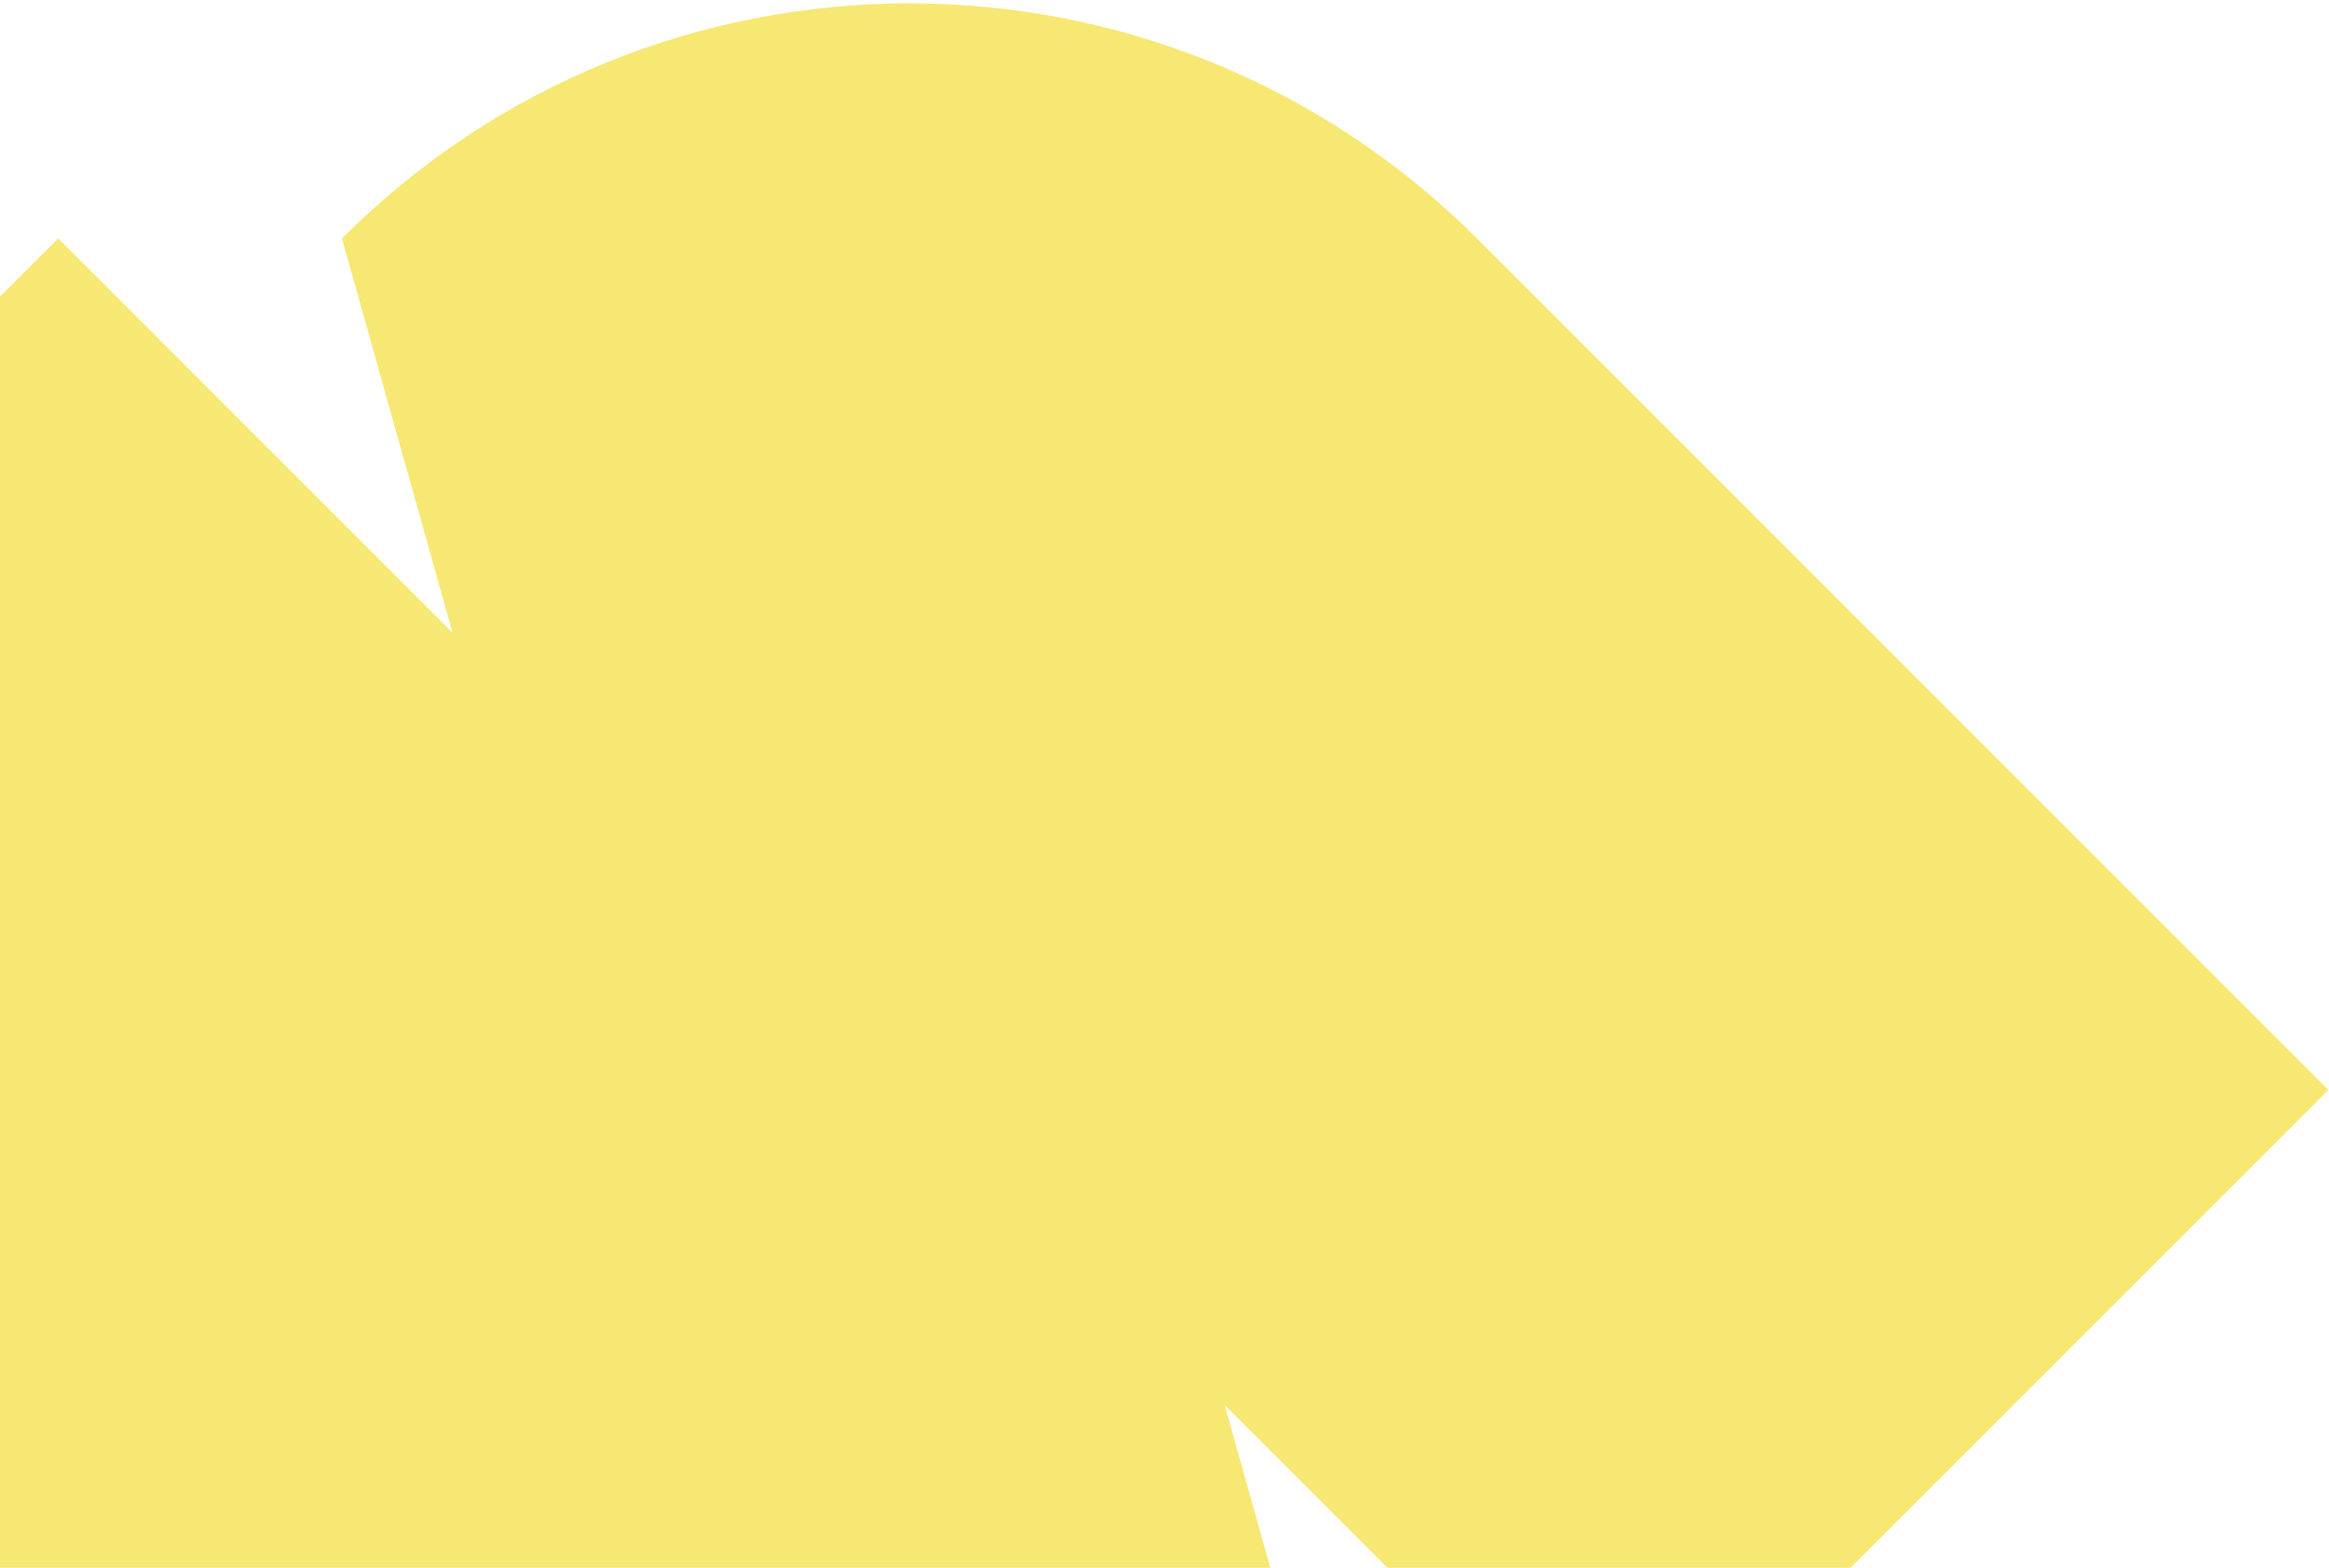 <svg width="676" height="455" viewBox="0 0 676 455" fill="none" xmlns="http://www.w3.org/2000/svg">
<path d="M675.81 316.34L469.923 522.227L355.455 407.759L387.562 522.219C296.59 613.19 149.102 613.176 58.112 522.186L-189 275.073L16.885 69.188L131.354 183.657L99.248 69.196C190.22 -21.776 337.708 -21.761 428.699 69.23L675.81 316.34Z" fill="#F7E874"/>
</svg>
